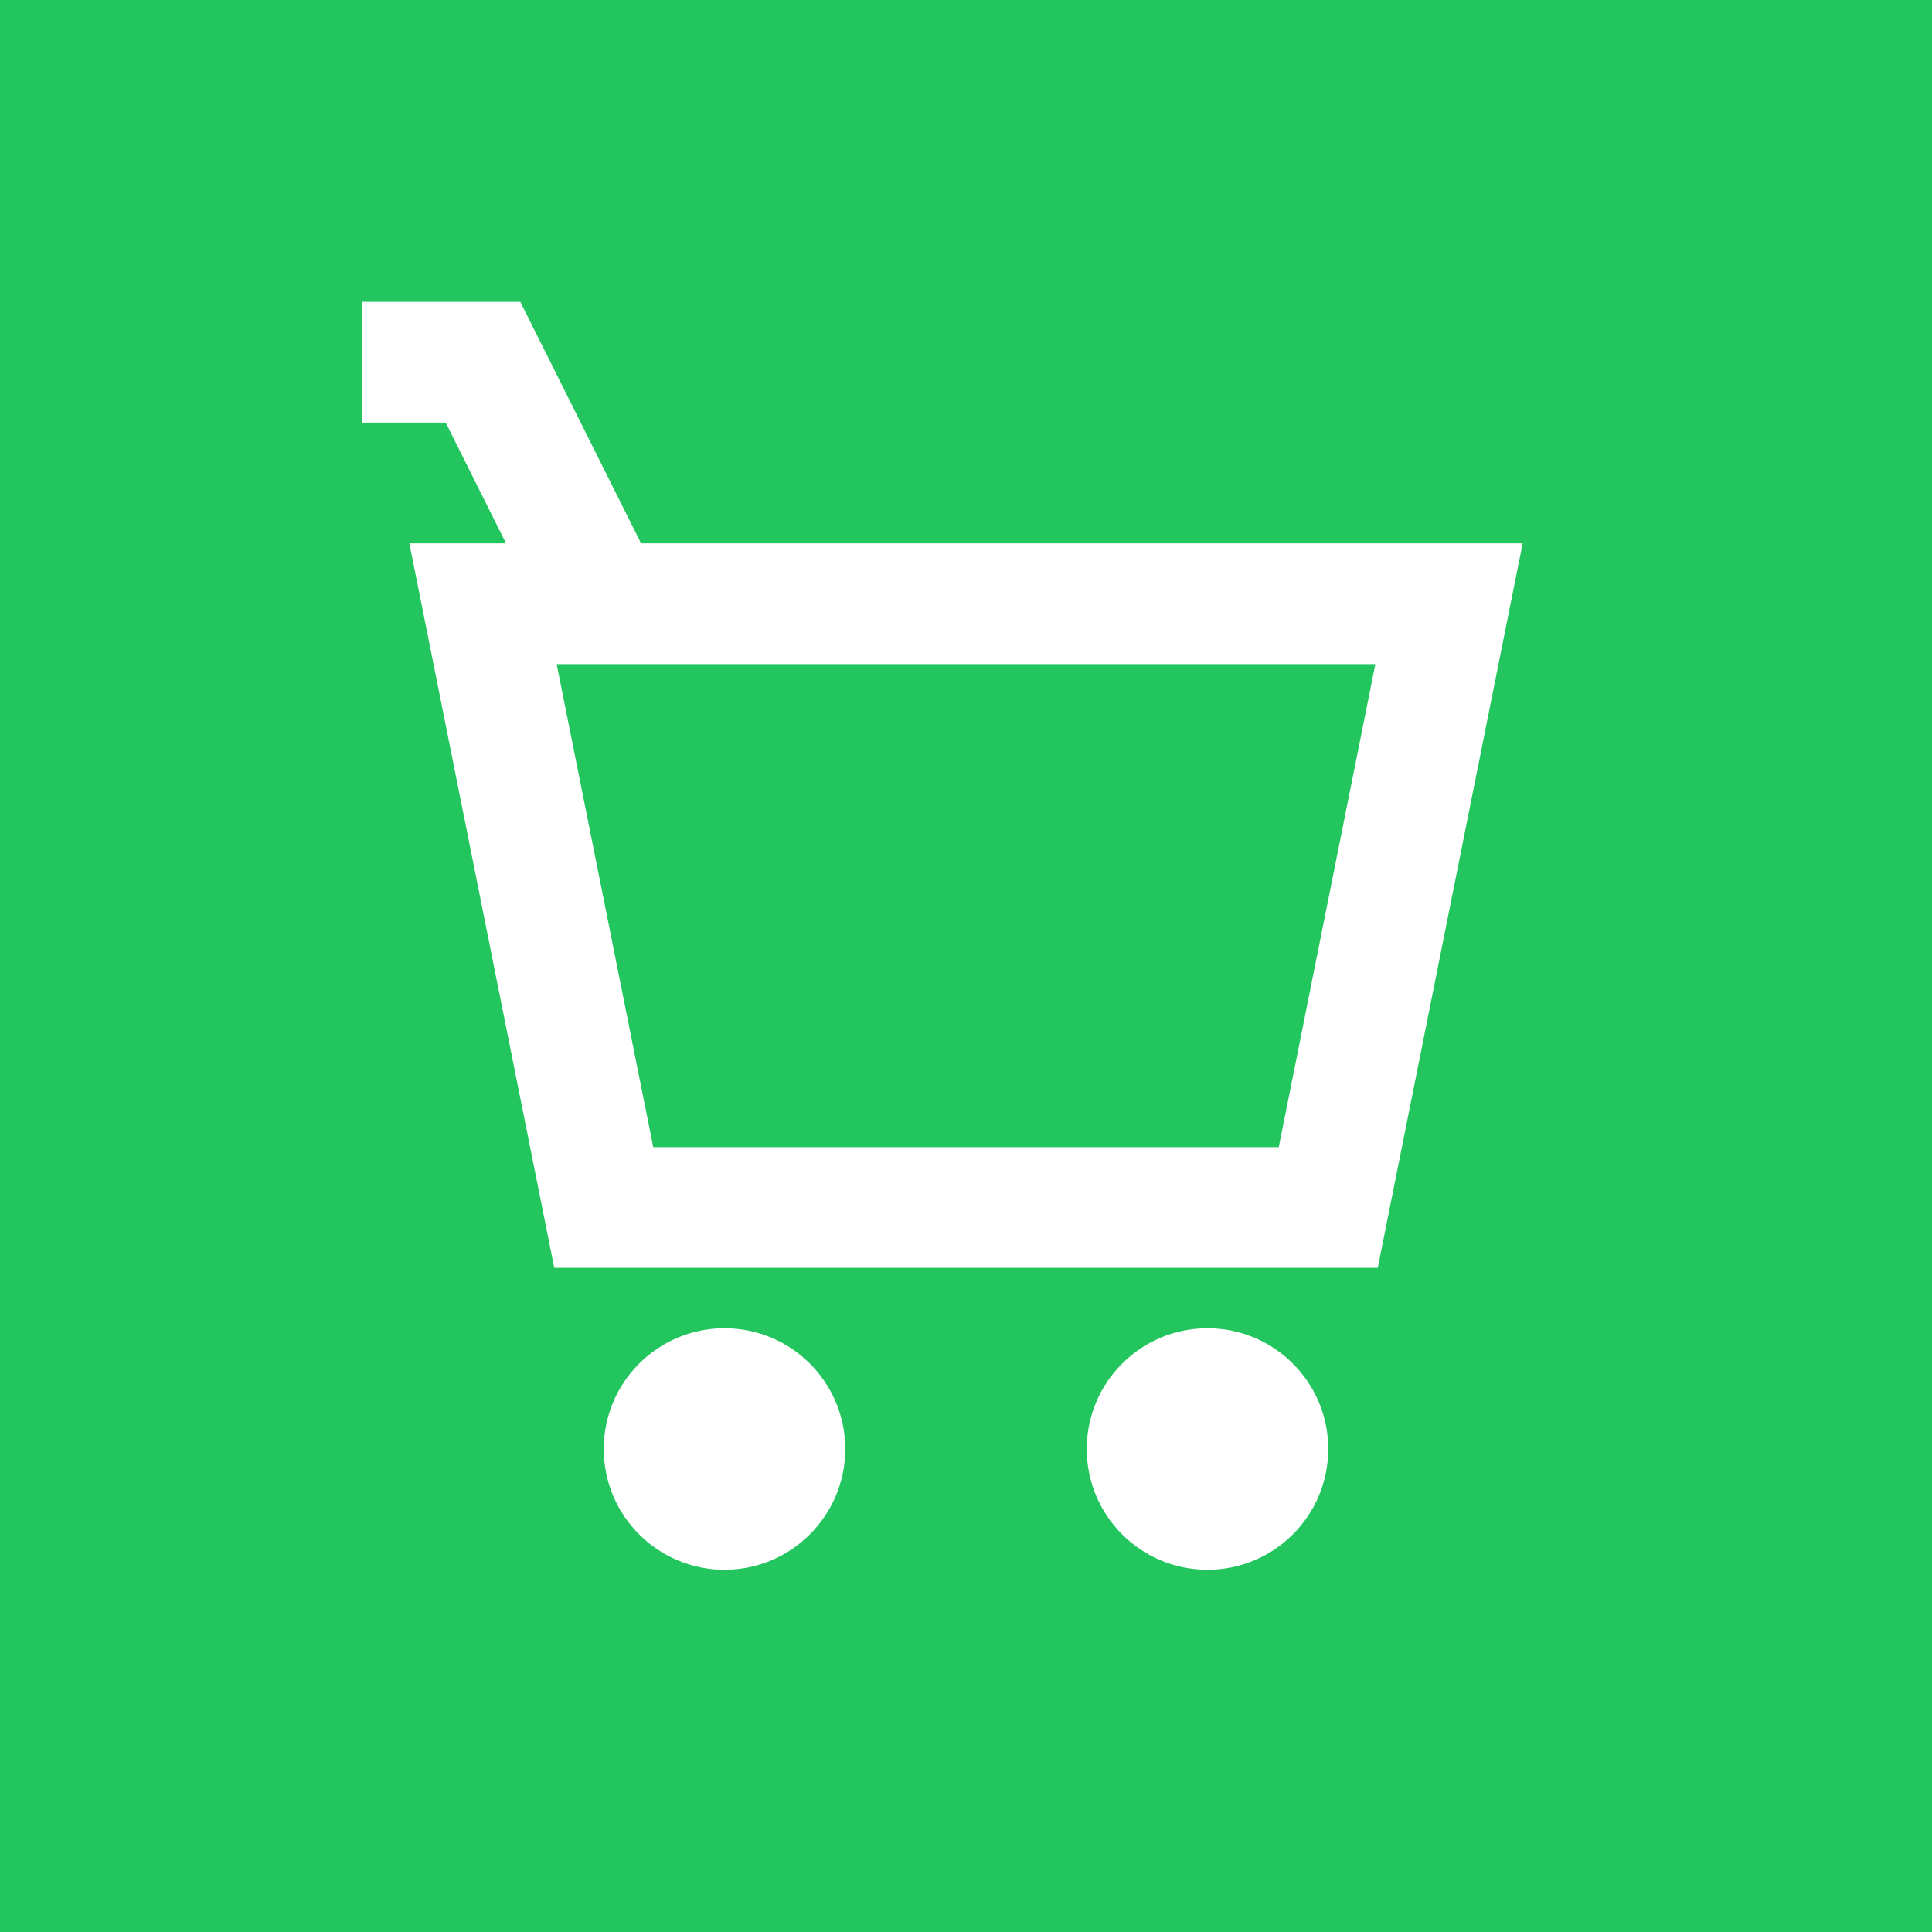 <svg width="32" height="32" viewBox="0 0 32 32" fill="none" xmlns="http://www.w3.org/2000/svg">
<rect width="32" height="32" fill="#22c55e"/>
<path d="M8 10H24L22 20H10L8 10Z" stroke="white" stroke-width="2" fill="none"/>
<circle cx="12" cy="24" r="2" fill="white"/>
<circle cx="20" cy="24" r="2" fill="white"/>
<path d="M6 6H8L10 10" stroke="white" stroke-width="2" fill="none"/>
</svg>